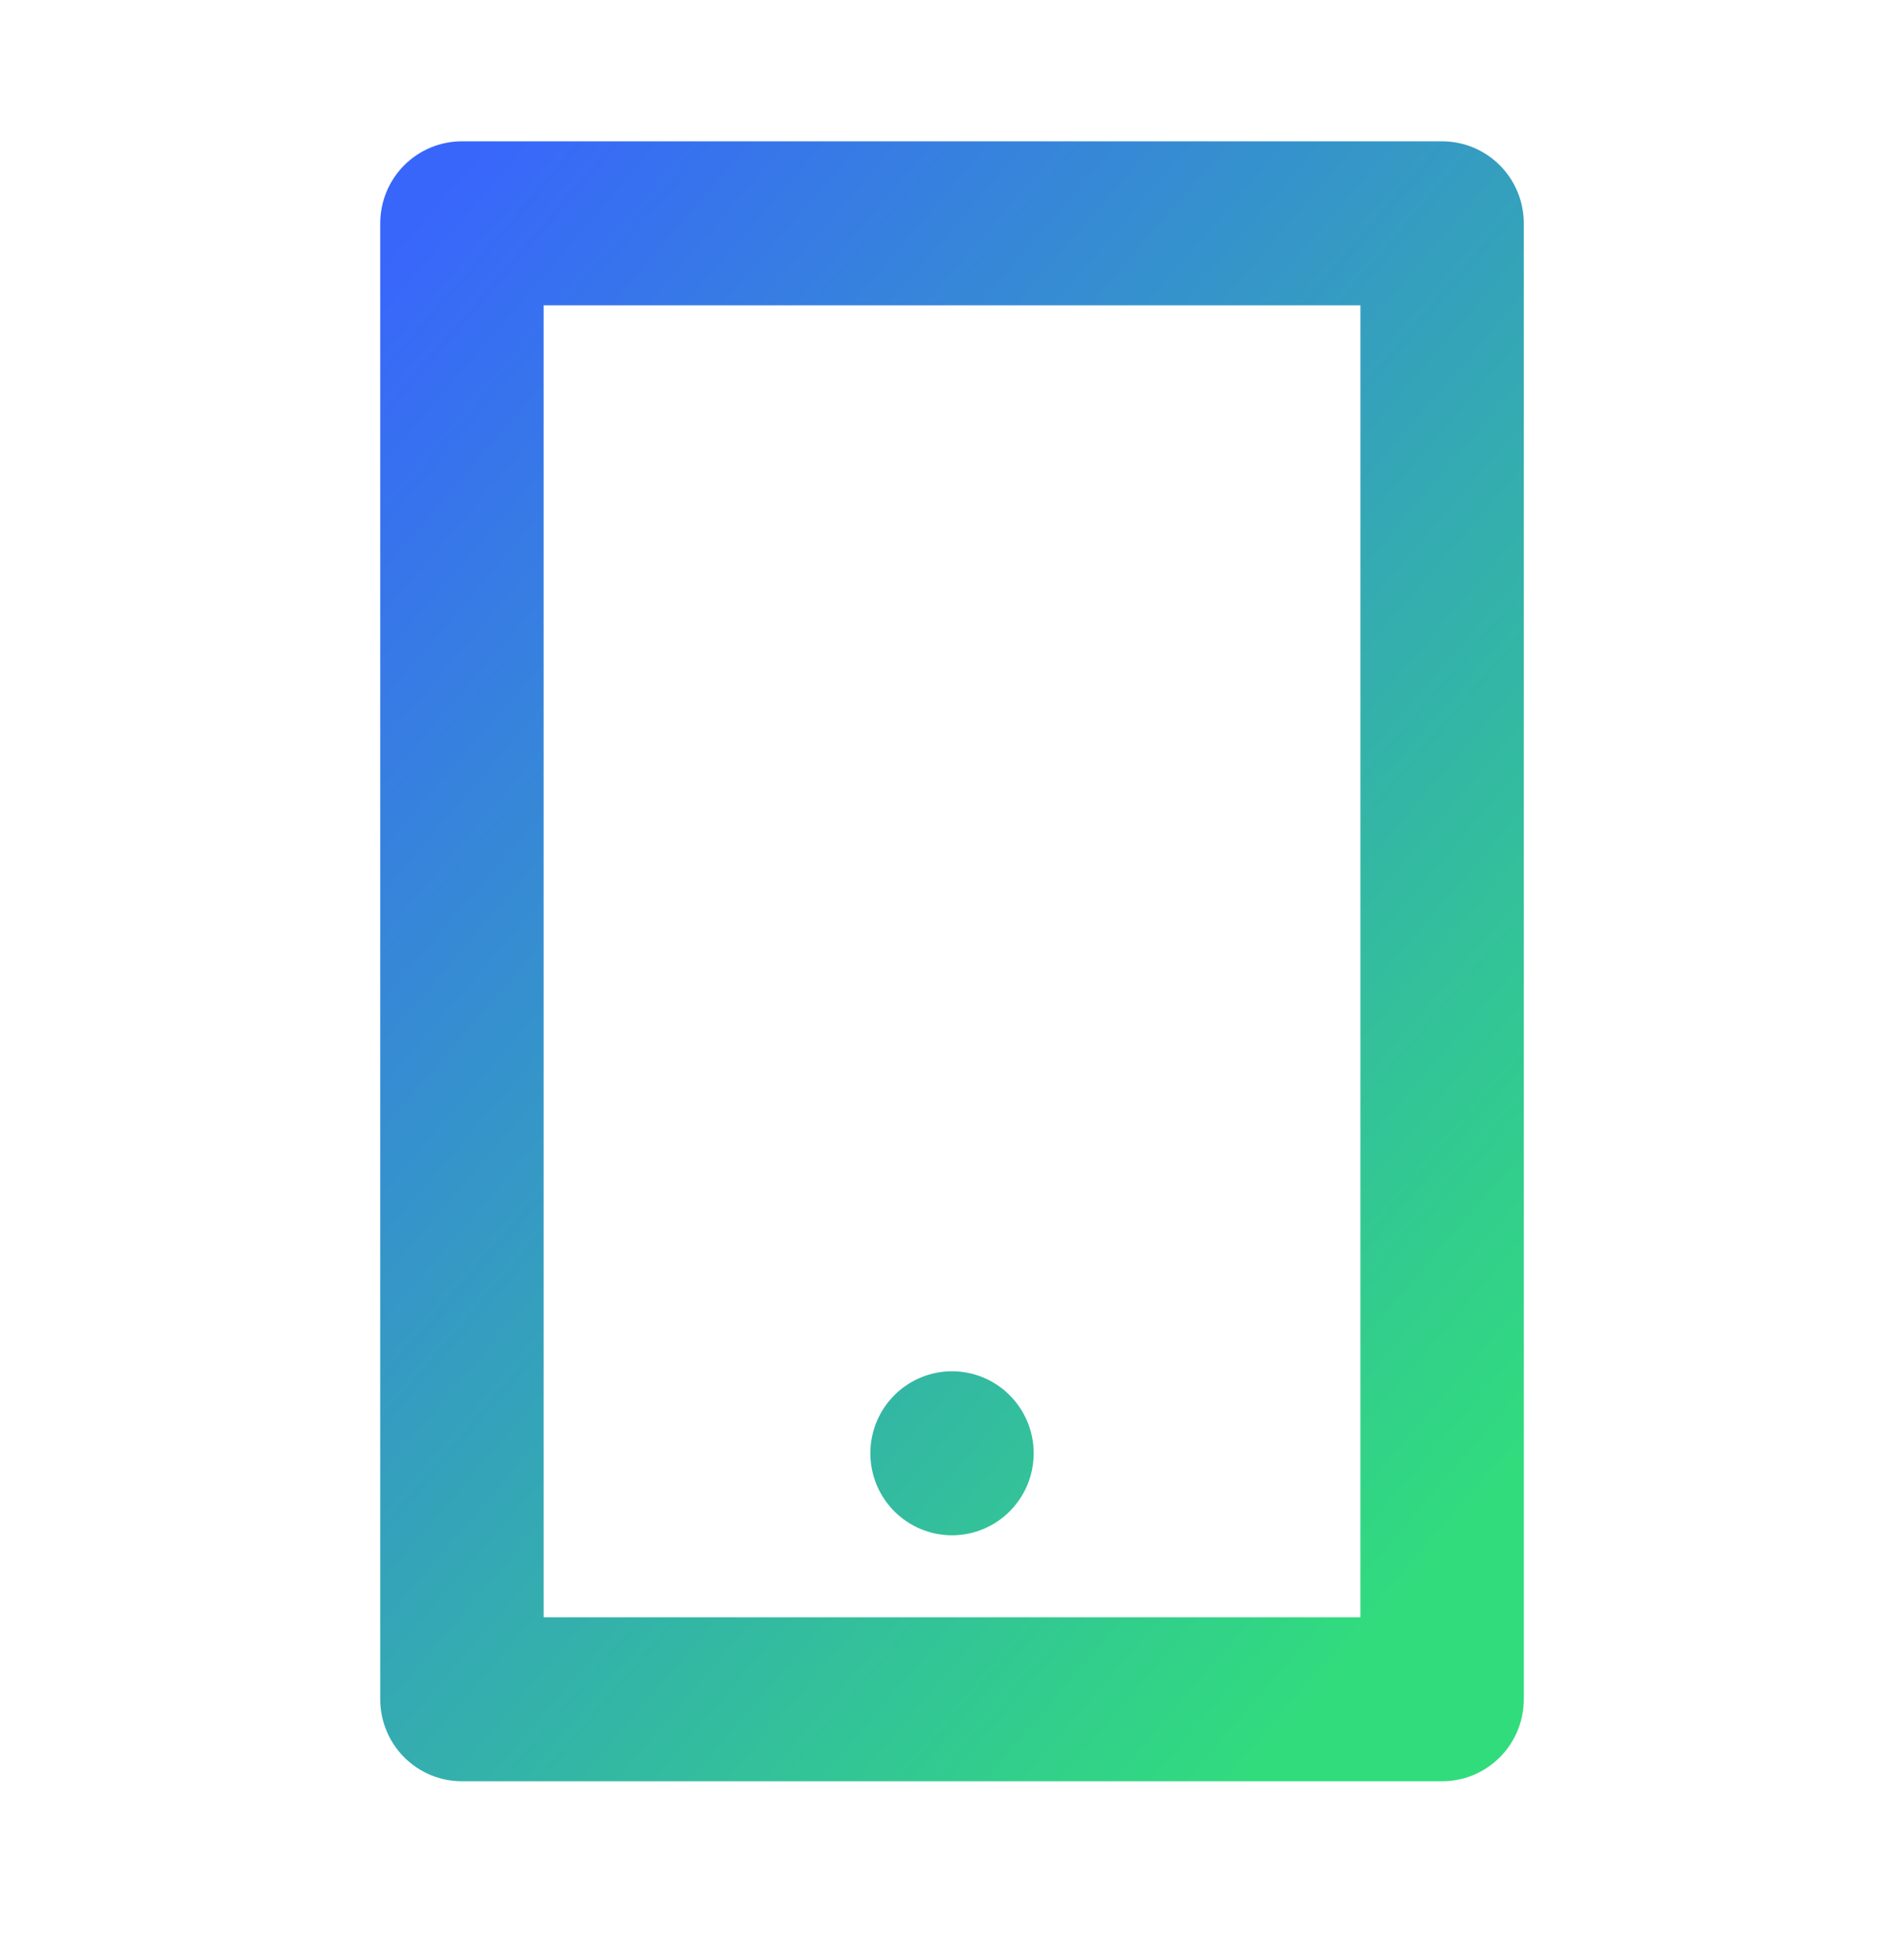 <svg width="54" height="55" viewBox="0 0 54 55" fill="none" xmlns="http://www.w3.org/2000/svg">
<path d="M15.417 8.655V45.845H38.584V8.655H15.417ZM13.1 4.006H40.9C41.515 4.006 42.104 4.251 42.538 4.687C42.973 5.123 43.217 5.714 43.217 6.331V48.169C43.217 48.786 42.973 49.377 42.538 49.813C42.104 50.249 41.515 50.494 40.9 50.494H13.1C12.486 50.494 11.897 50.249 11.462 49.813C11.028 49.377 10.784 48.786 10.784 48.169V6.331C10.784 5.714 11.028 5.123 11.462 4.687C11.897 4.251 12.486 4.006 13.1 4.006ZM27 38.872C27.615 38.872 28.204 39.117 28.638 39.553C29.073 39.989 29.317 40.58 29.317 41.196C29.317 41.813 29.073 42.404 28.638 42.84C28.204 43.276 27.615 43.521 27 43.521C26.386 43.521 25.797 43.276 25.362 42.84C24.928 42.404 24.684 41.813 24.684 41.196C24.684 40.58 24.928 39.989 25.362 39.553C25.797 39.117 26.386 38.872 27 38.872Z" fill="url(#paint0_linear_1661_3224)"/>
<defs>
<linearGradient id="paint0_linear_1661_3224" x1="5.378" y1="4.006" x2="45.678" y2="38.619" gradientUnits="userSpaceOnUse">
<stop offset="0.119" stop-color="#3866FB"/>
<stop offset="1" stop-color="#31DC7D"/>
</linearGradient>
</defs>
</svg>
